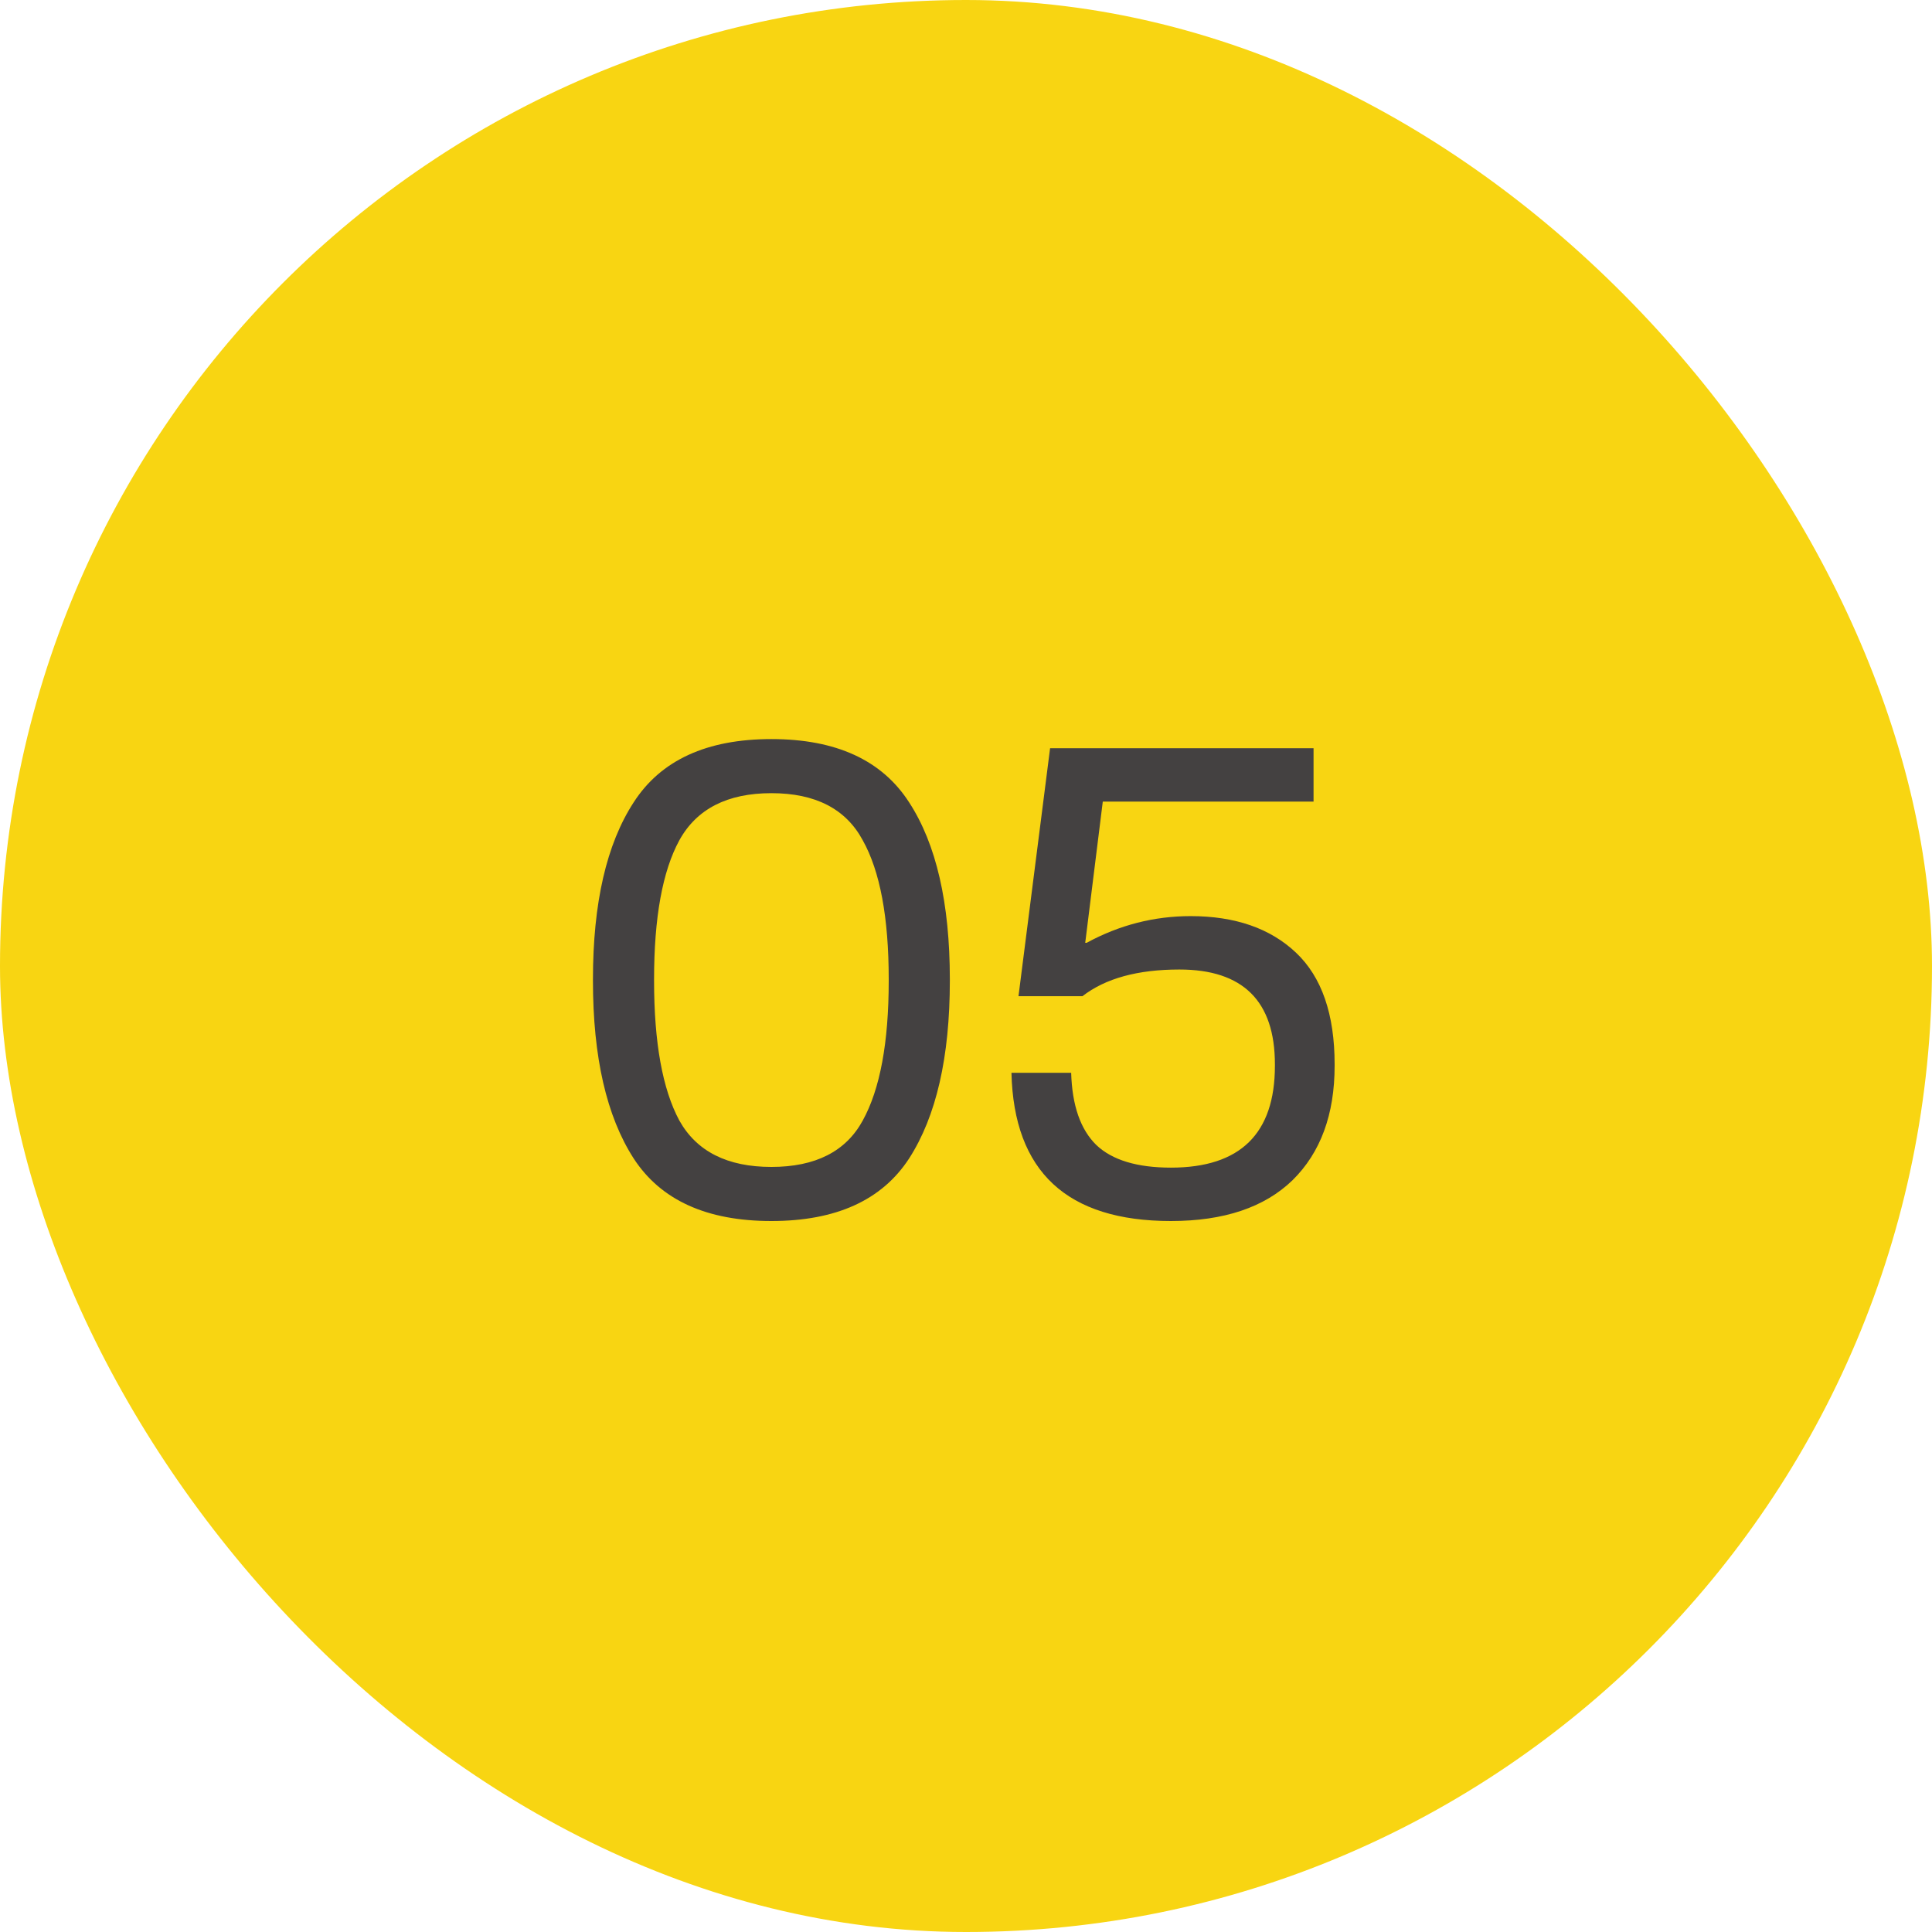 <?xml version="1.0" encoding="UTF-8"?>
<svg xmlns="http://www.w3.org/2000/svg" width="55" height="55" viewBox="0 0 55 55" fill="none">
  <rect width="55" height="55" rx="27.5" fill="#F8D512"></rect>
  <path d="M18.04 22.84C18.813 21.64 20.12 21.04 21.96 21.04C23.8 21.04 25.107 21.64 25.88 22.84C26.653 24.027 27.04 25.707 27.04 27.88V27.92C27.04 30.093 26.653 31.78 25.88 32.98C25.107 34.167 23.8 34.76 21.96 34.76C20.12 34.76 18.813 34.167 18.04 32.98C17.267 31.78 16.88 30.093 16.88 27.92V27.88C16.88 25.707 17.267 24.027 18.04 22.84ZM19.34 31.9C19.833 32.78 20.707 33.22 21.96 33.22C23.213 33.22 24.08 32.78 24.56 31.9C25.053 31.007 25.3 29.68 25.3 27.92V27.88C25.3 26.12 25.053 24.8 24.56 23.92C24.08 23.027 23.213 22.58 21.96 22.58C20.707 22.58 19.833 23.027 19.34 23.92C18.86 24.8 18.62 26.12 18.62 27.88V27.92C18.62 29.68 18.86 31.007 19.34 31.9ZM36.294 30.34V30.3C36.294 28.5 35.387 27.6 33.574 27.6C32.387 27.6 31.467 27.853 30.814 28.36H28.994L29.894 21.3H37.394V22.82H31.394L30.894 26.84H30.934C31.867 26.333 32.854 26.08 33.894 26.08C35.161 26.08 36.161 26.427 36.894 27.12C37.627 27.813 37.994 28.873 37.994 30.3V30.34C37.994 31.727 37.594 32.813 36.794 33.6C35.994 34.373 34.841 34.76 33.334 34.76C30.374 34.76 28.861 33.353 28.794 30.54H30.494C30.521 31.473 30.761 32.16 31.214 32.6C31.667 33.027 32.374 33.24 33.334 33.24C35.307 33.24 36.294 32.273 36.294 30.34Z" fill="#444141"></path>
</svg>

